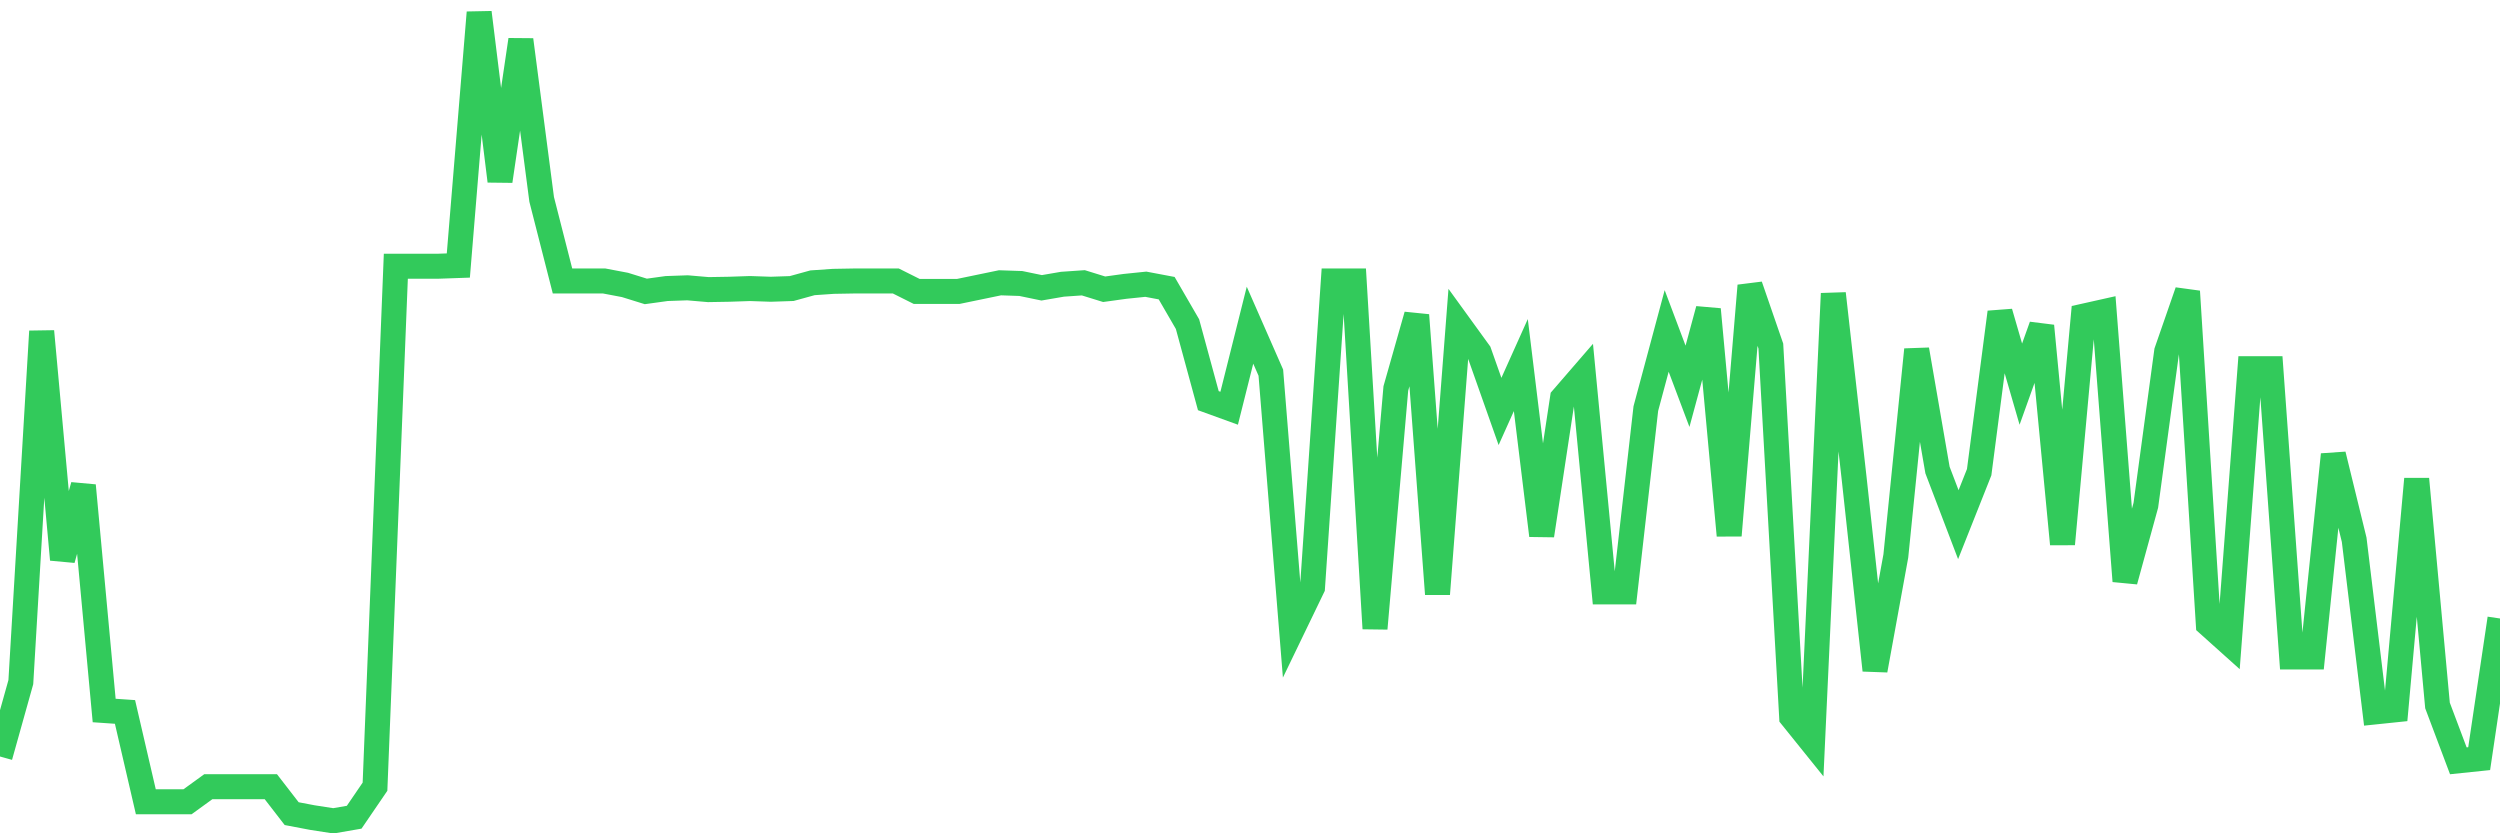 <svg
  xmlns="http://www.w3.org/2000/svg"
  xmlns:xlink="http://www.w3.org/1999/xlink"
  width="120"
  height="40"
  viewBox="0 0 120 40"
  preserveAspectRatio="none"
>
  <polyline
    points="0,36.312 1,32.741 2,15.903 3,26.858 4,23.304 5,34.104 6,34.173 7,38.486 8,38.486 9,38.486 10,37.761 11,37.761 12,37.761 13,37.761 14,39.055 15,39.245 16,39.4 17,39.227 18,37.761 19,12.78 20,12.78 21,12.78 22,12.745 23,0.6 24,8.691 25,1.911 26,9.571 27,13.487 28,13.487 29,13.487 30,13.677 31,13.988 32,13.85 33,13.815 34,13.901 35,13.884 36,13.85 37,13.884 38,13.85 39,13.574 40,13.505 41,13.487 42,13.487 43,13.487 44,13.988 45,13.988 46,13.988 47,13.781 48,13.574 49,13.608 50,13.815 51,13.643 52,13.574 53,13.884 54,13.746 55,13.643 56,13.832 57,15.558 58,19.232 59,19.595 60,15.609 61,17.887 62,30.274 63,28.203 64,13.487 65,13.487 66,30.17 67,18.646 68,15.126 69,28.514 70,15.54 71,16.92 72,19.75 73,17.524 74,25.702 75,19.112 76,17.956 77,28.41 78,28.41 79,19.612 80,15.885 81,18.542 82,14.85 83,25.702 84,13.712 85,16.61 86,34.414 87,35.656 88,14.091 89,22.976 90,32.171 91,26.685 92,16.782 93,22.562 94,25.184 95,22.665 96,14.988 97,18.439 98,15.644 99,26.116 100,15.178 101,14.954 102,27.893 103,24.253 104,16.869 105,13.988 106,29.963 107,30.86 108,17.697 109,17.697 110,31.533 111,31.533 112,21.82 113,25.909 114,34.173 115,34.069 116,22.993 117,33.862 118,36.519 119,36.415 120,29.687"
    fill="none"
    stroke="#32ca5b"
    stroke-width="1.2"
  >
  </polyline>
</svg>